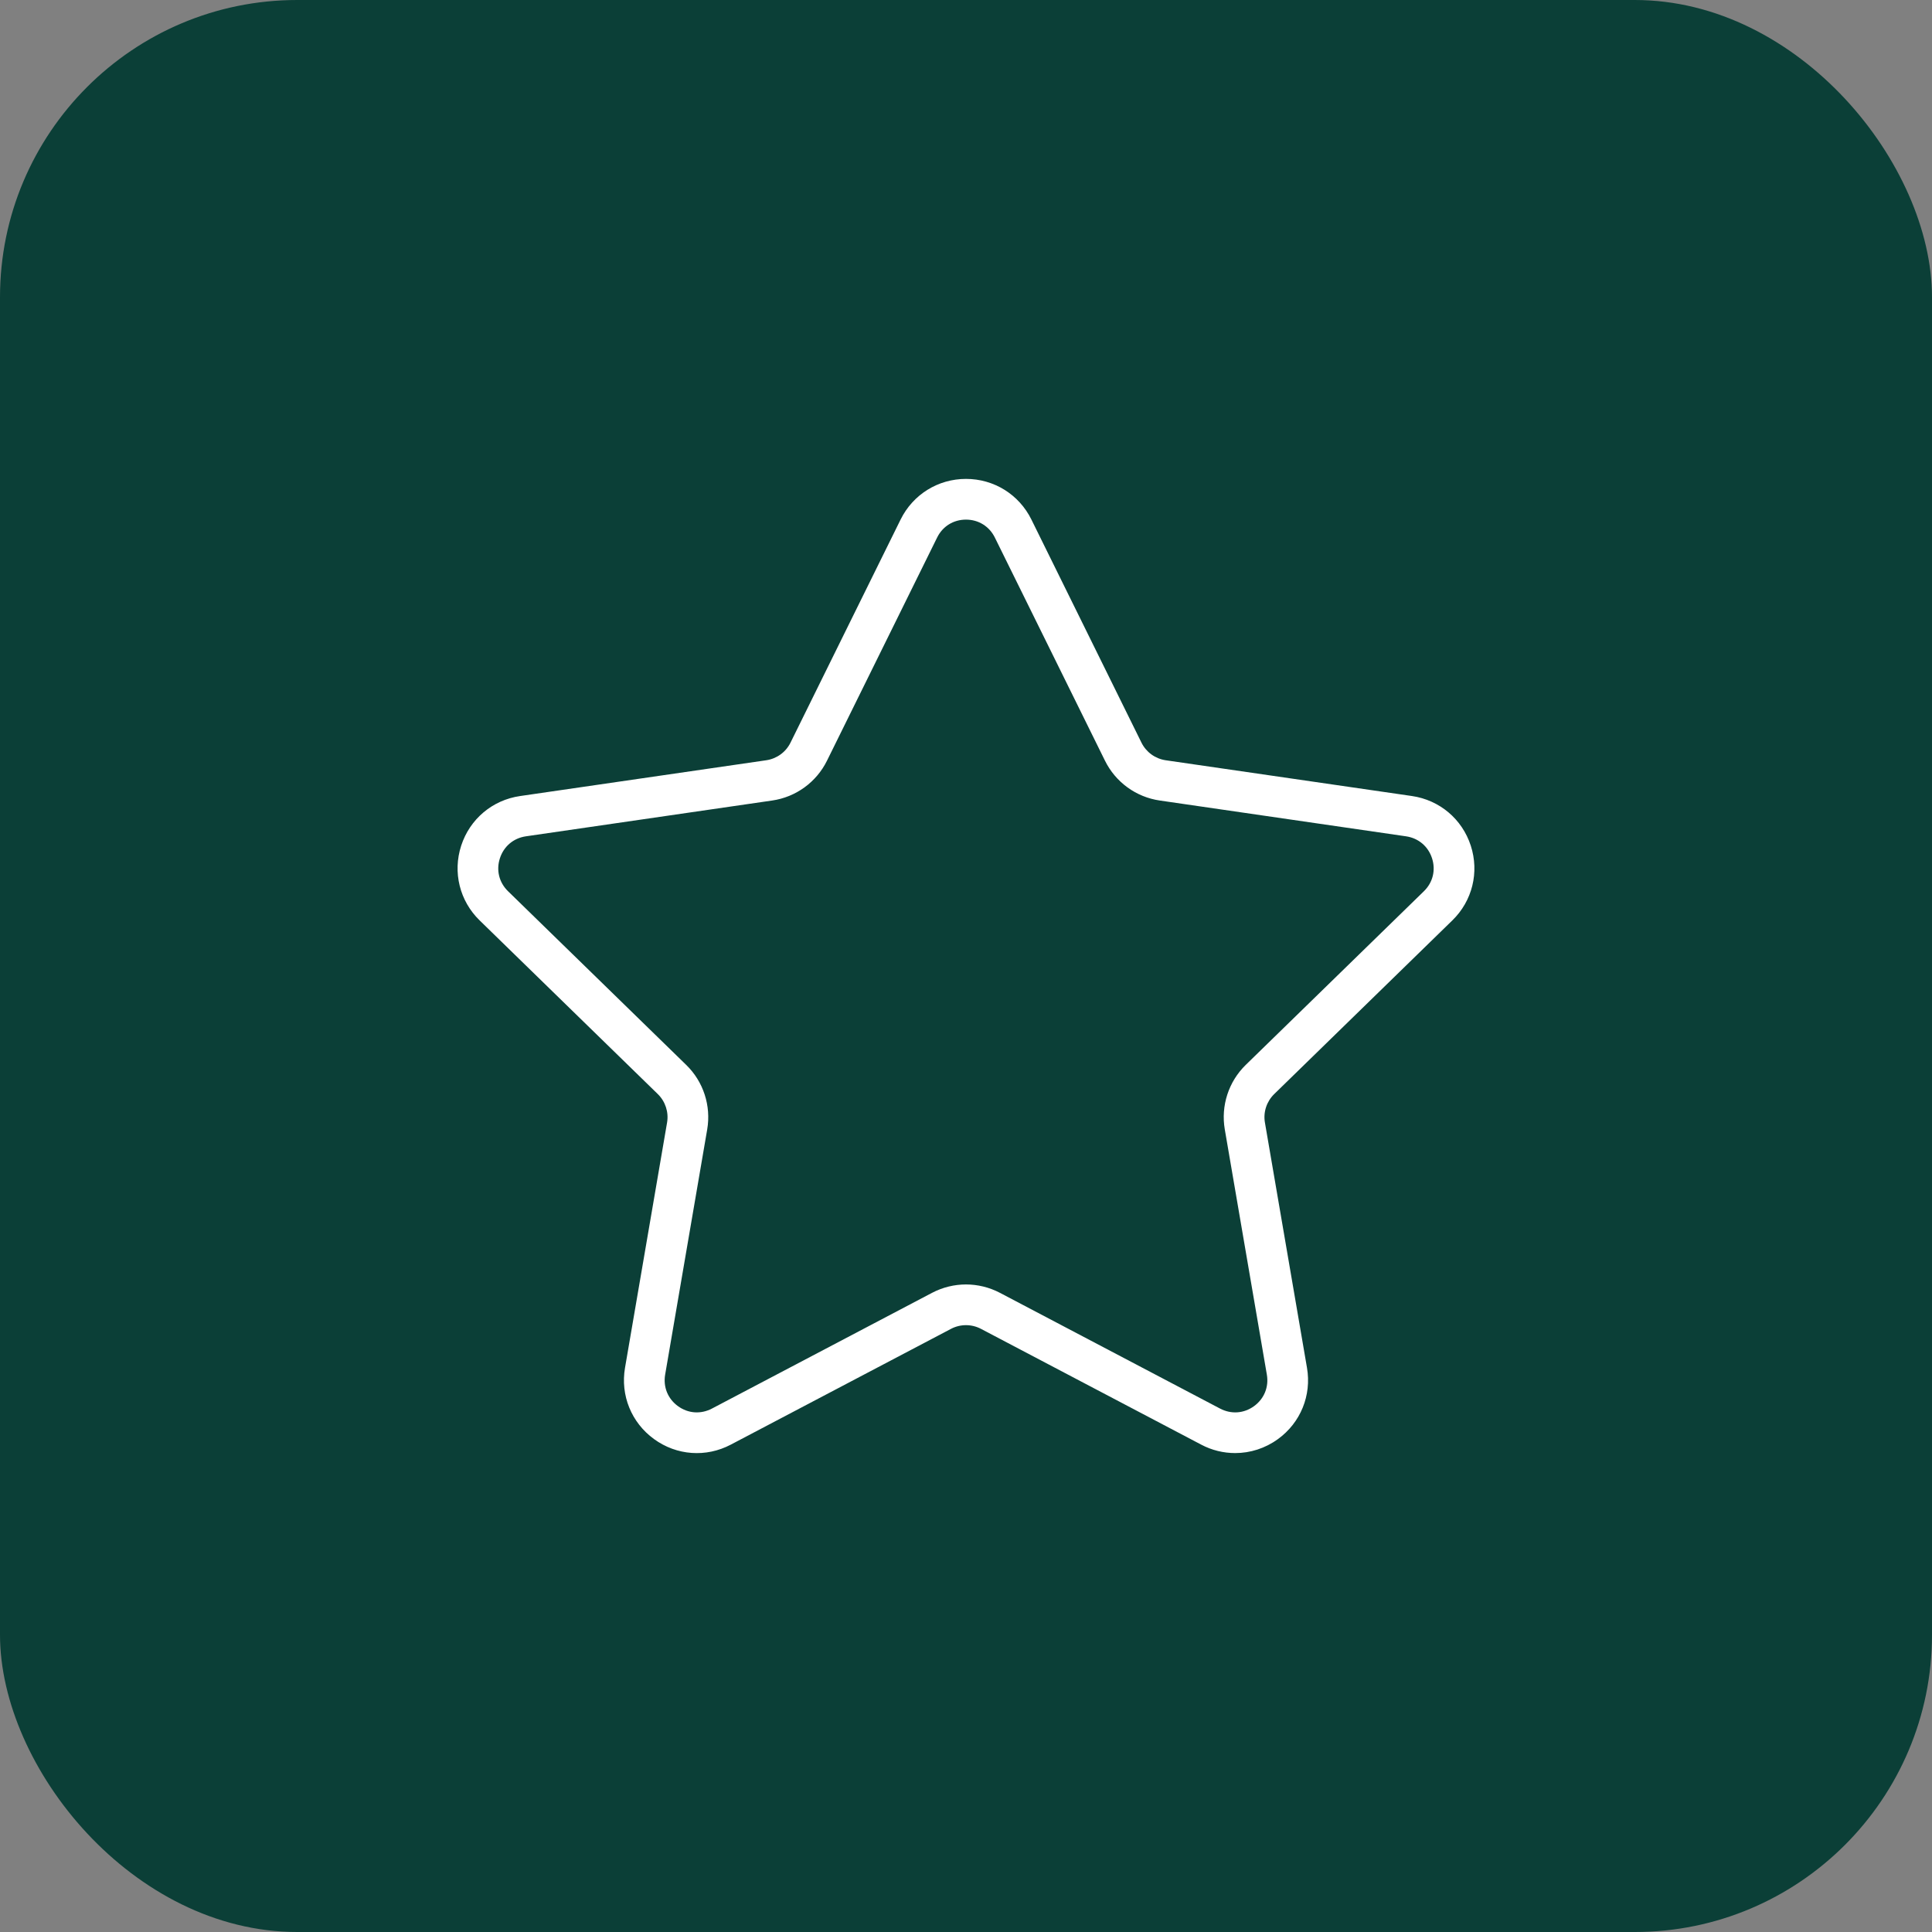 <svg width="65" height="65" viewBox="0 0 65 65" fill="none" xmlns="http://www.w3.org/2000/svg">
<rect x="0" y="0" width="65" height="65" fill="#808080" stroke="none"/>
<rect width="65" height="65" rx="10" fill="#0B3F37"/>
<g clip-path="url(#clip0_158_4108)">
<path d="M48.862 30.966C49.536 30.31 49.773 29.347 49.483 28.452C49.192 27.556 48.434 26.917 47.502 26.781L39.218 25.578C38.866 25.526 38.561 25.305 38.403 24.985L34.7 17.479C34.284 16.636 33.44 16.112 32.5 16.112C31.56 16.112 30.716 16.636 30.3 17.479L26.596 24.985C26.439 25.305 26.133 25.526 25.78 25.578L17.497 26.782C16.566 26.917 15.807 27.556 15.516 28.452C15.226 29.347 15.464 30.31 16.137 30.966L22.13 36.808C22.386 37.058 22.503 37.417 22.443 37.767L21.028 46.017C20.869 46.944 21.242 47.863 22.004 48.416C22.764 48.97 23.754 49.042 24.587 48.603L31.995 44.708C32.311 44.542 32.688 44.542 33.004 44.708L40.413 48.603C40.774 48.794 41.166 48.887 41.556 48.887C42.062 48.887 42.566 48.729 42.996 48.416C43.758 47.863 44.131 46.944 43.972 46.017L42.557 37.768C42.496 37.417 42.614 37.058 42.869 36.809L48.862 30.966ZM41.207 37.999L42.622 46.249C42.693 46.664 42.532 47.06 42.191 47.308C41.849 47.556 41.424 47.586 41.05 47.391L33.642 43.496C33.285 43.309 32.892 43.214 32.5 43.214C32.108 43.214 31.715 43.309 31.358 43.496L23.95 47.391C23.576 47.586 23.15 47.556 22.809 47.308C22.468 47.06 22.308 46.664 22.378 46.249L23.793 37.999C23.929 37.203 23.666 36.391 23.087 35.828L17.093 29.985C16.791 29.691 16.688 29.276 16.819 28.875C16.949 28.474 17.276 28.198 17.693 28.137L25.976 26.933C26.776 26.818 27.467 26.316 27.824 25.591L31.528 18.086C31.714 17.707 32.078 17.482 32.499 17.482C32.921 17.482 33.284 17.707 33.471 18.086L37.175 25.591C37.532 26.316 38.222 26.818 39.022 26.933L47.305 28.137C47.722 28.198 48.049 28.474 48.179 28.875C48.309 29.276 48.207 29.691 47.905 29.985L41.912 35.827C41.334 36.391 41.07 37.203 41.207 37.999Z" fill="white"/>
</g>
<defs>
<clipPath id="clip0_158_4108">
<rect x="15.395" y="15.395" width="34.211" height="34.211" rx="10" fill="white"/>
</clipPath>
</defs>
</svg>
